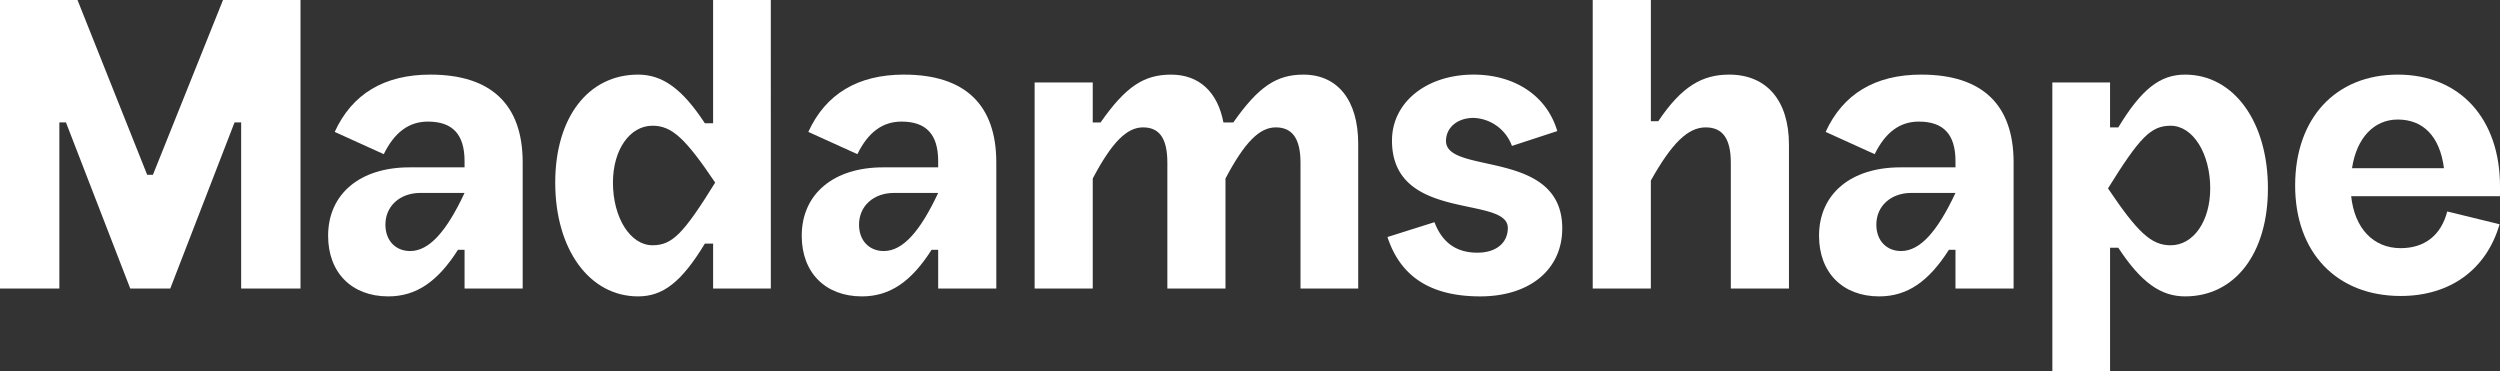 <svg xmlns="http://www.w3.org/2000/svg" width="700.07" height="103.89" viewBox="0 0 700.07 103.89">
  <rect x="0" y="0" width="700.07" height="103.89" fill="#333333" stroke="none"/>
  <g id="madamshape__white_logo" transform="translate(-714.422 -151.868)">
    <path id="Path_41" data-name="Path 41" d="M639.124,64.87l19.508,48.943h1.616L679.872,64.87h21.7v80.8H684.951V99.153H683.1L665.1,145.673H653.9l-18.007-46.52h-1.847v46.52H617.422V64.87Z" transform="translate(97 86.998)" fill="#fff"/>
    <path id="Path_42" data-name="Path 42" d="M737.93,85.764c17.084,0,25.857,8.426,25.857,24.587v35.322H747.511V134.822h-1.847c-5.656,8.889-11.659,13.044-19.508,13.044-10.274,0-16.853-6.695-16.853-16.968,0-11.775,9-19.163,22.74-19.163h15.468V110c0-7.5-3.347-11.081-10.274-11.081-5.309,0-9.35,3-12.351,9.119l-13.737-6.233C716,91.189,725,85.764,737.93,85.764m-5.656,49.405c5.31,0,10.158-5.426,15.237-16.276H735.16c-5.772,0-9.812,3.693-9.812,8.888,0,4.5,2.886,7.388,6.926,7.388" transform="translate(97 86.998)" fill="#fff"/>
    <path id="Path_43" data-name="Path 43" d="M833.274,145.673h-16.16V133.091H814.8c-6.579,10.85-11.774,14.775-18.7,14.775-13.621,0-23.2-13.159-23.2-31.859,0-18.239,9.235-30.243,23.2-30.243,6.811,0,12.352,3.923,18.7,13.621h2.309V64.87h16.16Zm-33.129-45.6c-6.349,0-11.082,6.695-11.082,15.93,0,9.811,4.849,17.546,11.082,17.546,5.541,0,8.658-3.233,17.546-17.546-8.311-12.352-12.121-15.93-17.546-15.93" transform="translate(97 86.998)" fill="#fff"/>
    <path id="Path_44" data-name="Path 44" d="M870.556,85.764c17.084,0,25.857,8.426,25.857,24.587v35.322H880.137V134.822H878.29c-5.656,8.889-11.659,13.044-19.508,13.044-10.274,0-16.853-6.695-16.853-16.968,0-11.775,9-19.163,22.74-19.163h15.468V110c0-7.5-3.347-11.081-10.274-11.081-5.309,0-9.35,3-12.351,9.119l-13.737-6.233c4.849-10.62,13.853-16.045,26.781-16.045M864.9,135.169c5.31,0,10.158-5.426,15.237-16.276H867.786c-5.772,0-9.812,3.693-9.812,8.888,0,4.5,2.886,7.388,6.926,7.388" transform="translate(97 86.998)" fill="#fff"/>
    <path id="Path_45" data-name="Path 45" d="M923.422,87.956v11.2h2.193c7.042-10.043,12.121-13.389,19.74-13.389,7.849,0,13.043,4.847,14.659,13.389h2.771c7.041-10.043,12.12-13.389,19.623-13.389,9.581,0,15.353,7.156,15.353,19.392v40.517H981.6V110.466c0-6.811-2.308-9.927-6.926-9.927-4.5,0-8.657,4.04-14.083,14.313v30.821H944.316V110.466c0-6.811-2.194-9.927-6.811-9.927-4.5,0-8.658,4.04-14.083,14.313v30.821H907.146V87.956Z" transform="translate(97 86.998)" fill="#fff"/>
    <path id="Path_46" data-name="Path 46" d="M1030.077,97.884c-4.617,0-7.734,2.771-7.734,6.464,0,9.581,32.552,2.078,32.552,24.472,0,11.543-9.119,19.046-22.971,19.046-13.16,0-22.163-4.963-25.973-16.622l13.16-4.156c2.309,6.118,6.58,8.542,12,8.542,5.31,0,8.542-2.77,8.542-6.926,0-9.234-32.437-1.5-32.437-24.471,0-10.736,9.7-18.469,22.856-18.469,11.2,0,20.432,5.656,23.432,15.813l-12.7,4.157a11.9,11.9,0,0,0-10.735-7.85" transform="translate(97 86.998)" fill="#fff"/>
    <path id="Path_47" data-name="Path 47" d="M1079.71,64.87V98.808h2.078c6.579-9.813,12.352-13.044,19.855-13.044,10.5,0,16.737,7.271,16.737,19.623v40.286H1102.1V110.466c0-6.811-2.309-9.927-7.042-9.927-4.964,0-9.465,4.386-15.353,14.891v30.243h-16.275V64.87Z" transform="translate(97 86.998)" fill="#fff"/>
    <path id="Path_48" data-name="Path 48" d="M1155.431,85.764c17.084,0,25.857,8.426,25.857,24.587v35.322h-16.276V134.822h-1.847c-5.656,8.889-11.659,13.044-19.508,13.044-10.274,0-16.854-6.695-16.854-16.968,0-11.775,9-19.163,22.742-19.163h15.467V110c0-7.5-3.347-11.081-10.273-11.081-5.311,0-9.351,3-12.352,9.119l-13.736-6.233c4.848-10.62,13.852-16.045,26.78-16.045m-5.656,49.405c5.31,0,10.158-5.426,15.237-16.276h-12.351c-5.772,0-9.812,3.693-9.812,8.888,0,4.5,2.886,7.388,6.926,7.388" transform="translate(97 86.998)" fill="#fff"/>
    <path id="Path_49" data-name="Path 49" d="M1192.136,87.956h16.16v12.583h2.309c6.58-10.851,11.774-14.775,18.7-14.775,13.621,0,23.2,13.159,23.2,31.859,0,18.239-9.234,30.243-23.2,30.243-6.811,0-12.352-3.924-18.7-13.621H1208.3V168.76h-16.16Zm33.129,45.6c6.349,0,11.082-6.694,11.082-15.929,0-9.812-4.849-17.546-11.082-17.546-5.541,0-8.657,3.232-17.546,17.546,8.312,12.351,12.12,15.929,17.546,15.929" transform="translate(97 86.998)" fill="#fff"/>
    <path id="Path_50" data-name="Path 50" d="M1288.864,85.764c17.431,0,28.628,12.35,28.628,31.282v2.77H1275.82c.924,8.888,6.119,14.545,13.853,14.545,6.694,0,11.312-3.579,13.044-10.274l14.659,3.578c-3.693,12.7-13.852,20.086-27.7,20.086-17.893,0-29.551-12.121-29.551-30.936s11.313-31.051,28.742-31.051m12.929,26.2c-1.154-9-5.887-13.621-12.929-13.621-6.7,0-11.543,5.194-12.812,13.621Z" transform="translate(97 86.998)" fill="#fff"/>
  </g>
</svg>
